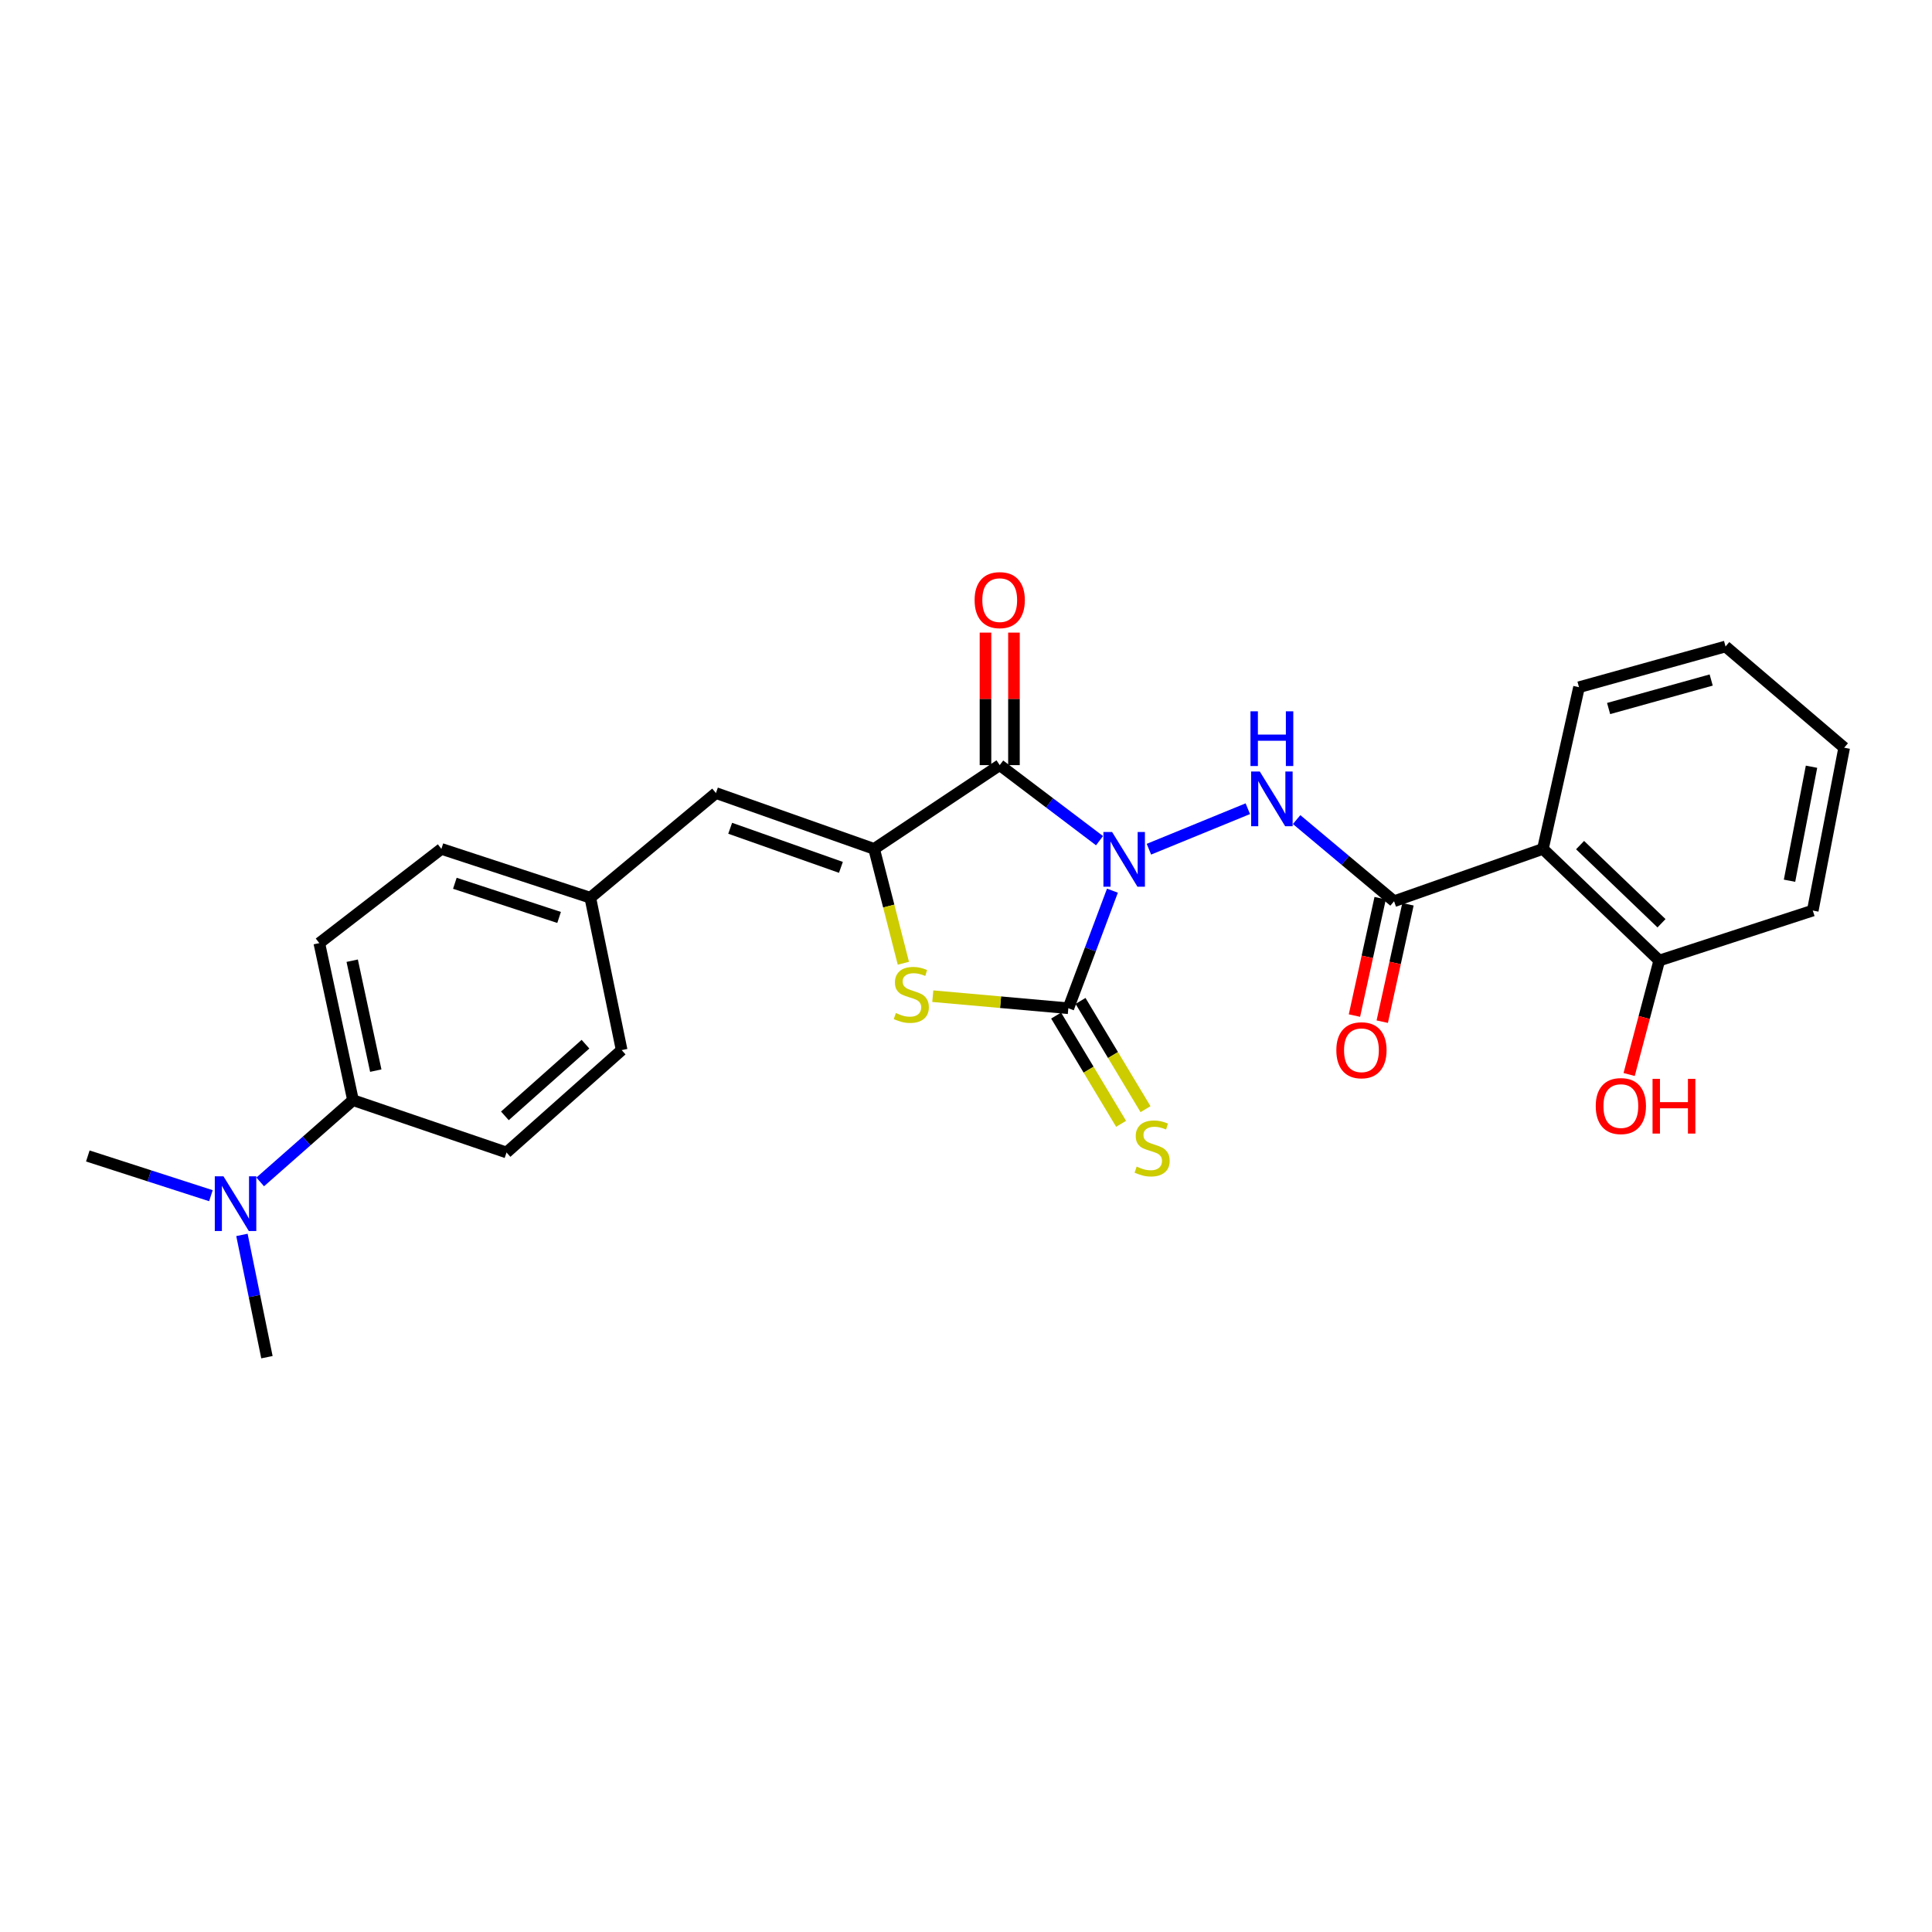 <?xml version='1.0' encoding='iso-8859-1'?>
<svg version='1.1' baseProfile='full'
              xmlns='http://www.w3.org/2000/svg'
                      xmlns:rdkit='http://www.rdkit.org/xml'
                      xmlns:xlink='http://www.w3.org/1999/xlink'
                  xml:space='preserve'
width='1000px' height='1000px' viewBox='0 0 1000 1000'>
<!-- END OF HEADER -->
<rect style='opacity:1.0;fill:#FFFFFF;stroke:none' width='1000' height='1000' x='0' y='0'> </rect>
<path class='bond-0' d='M 569.113,435.132 L 543.283,415.578' style='fill:none;fill-rule:evenodd;stroke:#0000FF;stroke-width:6px;stroke-linecap:butt;stroke-linejoin:miter;stroke-opacity:1' />
<path class='bond-0' d='M 543.283,415.578 L 517.454,396.025' style='fill:none;fill-rule:evenodd;stroke:#000000;stroke-width:6px;stroke-linecap:butt;stroke-linejoin:miter;stroke-opacity:1' />
<path class='bond-1' d='M 575.79,461.009 L 564.378,491.438' style='fill:none;fill-rule:evenodd;stroke:#0000FF;stroke-width:6px;stroke-linecap:butt;stroke-linejoin:miter;stroke-opacity:1' />
<path class='bond-1' d='M 564.378,491.438 L 552.966,521.867' style='fill:none;fill-rule:evenodd;stroke:#000000;stroke-width:6px;stroke-linecap:butt;stroke-linejoin:miter;stroke-opacity:1' />
<path class='bond-4' d='M 594.678,439.548 L 645.867,418.588' style='fill:none;fill-rule:evenodd;stroke:#0000FF;stroke-width:6px;stroke-linecap:butt;stroke-linejoin:miter;stroke-opacity:1' />
<path class='bond-2' d='M 517.454,396.025 L 452.445,439.388' style='fill:none;fill-rule:evenodd;stroke:#000000;stroke-width:6px;stroke-linecap:butt;stroke-linejoin:miter;stroke-opacity:1' />
<path class='bond-9' d='M 524.821,396.025 L 524.821,361.732' style='fill:none;fill-rule:evenodd;stroke:#000000;stroke-width:6px;stroke-linecap:butt;stroke-linejoin:miter;stroke-opacity:1' />
<path class='bond-9' d='M 524.821,361.732 L 524.821,327.438' style='fill:none;fill-rule:evenodd;stroke:#FF0000;stroke-width:6px;stroke-linecap:butt;stroke-linejoin:miter;stroke-opacity:1' />
<path class='bond-9' d='M 510.086,396.025 L 510.086,361.732' style='fill:none;fill-rule:evenodd;stroke:#000000;stroke-width:6px;stroke-linecap:butt;stroke-linejoin:miter;stroke-opacity:1' />
<path class='bond-9' d='M 510.086,361.732 L 510.086,327.438' style='fill:none;fill-rule:evenodd;stroke:#FF0000;stroke-width:6px;stroke-linecap:butt;stroke-linejoin:miter;stroke-opacity:1' />
<path class='bond-3' d='M 552.966,521.867 L 517.889,518.744' style='fill:none;fill-rule:evenodd;stroke:#000000;stroke-width:6px;stroke-linecap:butt;stroke-linejoin:miter;stroke-opacity:1' />
<path class='bond-3' d='M 517.889,518.744 L 482.811,515.62' style='fill:none;fill-rule:evenodd;stroke:#CCCC00;stroke-width:6px;stroke-linecap:butt;stroke-linejoin:miter;stroke-opacity:1' />
<path class='bond-8' d='M 546.65,525.659 L 563.465,553.669' style='fill:none;fill-rule:evenodd;stroke:#000000;stroke-width:6px;stroke-linecap:butt;stroke-linejoin:miter;stroke-opacity:1' />
<path class='bond-8' d='M 563.465,553.669 L 580.28,581.678' style='fill:none;fill-rule:evenodd;stroke:#CCCC00;stroke-width:6px;stroke-linecap:butt;stroke-linejoin:miter;stroke-opacity:1' />
<path class='bond-8' d='M 559.283,518.075 L 576.099,546.084' style='fill:none;fill-rule:evenodd;stroke:#000000;stroke-width:6px;stroke-linecap:butt;stroke-linejoin:miter;stroke-opacity:1' />
<path class='bond-8' d='M 576.099,546.084 L 592.914,574.094' style='fill:none;fill-rule:evenodd;stroke:#CCCC00;stroke-width:6px;stroke-linecap:butt;stroke-linejoin:miter;stroke-opacity:1' />
<path class='bond-7' d='M 452.445,439.388 L 370.564,410.482' style='fill:none;fill-rule:evenodd;stroke:#000000;stroke-width:6px;stroke-linecap:butt;stroke-linejoin:miter;stroke-opacity:1' />
<path class='bond-7' d='M 435.257,448.947 L 377.941,428.713' style='fill:none;fill-rule:evenodd;stroke:#000000;stroke-width:6px;stroke-linecap:butt;stroke-linejoin:miter;stroke-opacity:1' />
<path class='bond-26' d='M 452.445,439.388 L 460.014,468.978' style='fill:none;fill-rule:evenodd;stroke:#000000;stroke-width:6px;stroke-linecap:butt;stroke-linejoin:miter;stroke-opacity:1' />
<path class='bond-26' d='M 460.014,468.978 L 467.583,498.568' style='fill:none;fill-rule:evenodd;stroke:#CCCC00;stroke-width:6px;stroke-linecap:butt;stroke-linejoin:miter;stroke-opacity:1' />
<path class='bond-5' d='M 671.129,424.214 L 696.348,445.346' style='fill:none;fill-rule:evenodd;stroke:#0000FF;stroke-width:6px;stroke-linecap:butt;stroke-linejoin:miter;stroke-opacity:1' />
<path class='bond-5' d='M 696.348,445.346 L 721.567,466.477' style='fill:none;fill-rule:evenodd;stroke:#000000;stroke-width:6px;stroke-linecap:butt;stroke-linejoin:miter;stroke-opacity:1' />
<path class='bond-6' d='M 721.567,466.477 L 798.61,439.388' style='fill:none;fill-rule:evenodd;stroke:#000000;stroke-width:6px;stroke-linecap:butt;stroke-linejoin:miter;stroke-opacity:1' />
<path class='bond-11' d='M 714.37,464.901 L 707.714,495.28' style='fill:none;fill-rule:evenodd;stroke:#000000;stroke-width:6px;stroke-linecap:butt;stroke-linejoin:miter;stroke-opacity:1' />
<path class='bond-11' d='M 707.714,495.28 L 701.058,525.66' style='fill:none;fill-rule:evenodd;stroke:#FF0000;stroke-width:6px;stroke-linecap:butt;stroke-linejoin:miter;stroke-opacity:1' />
<path class='bond-11' d='M 728.764,468.054 L 722.108,498.434' style='fill:none;fill-rule:evenodd;stroke:#000000;stroke-width:6px;stroke-linecap:butt;stroke-linejoin:miter;stroke-opacity:1' />
<path class='bond-11' d='M 722.108,498.434 L 715.453,528.813' style='fill:none;fill-rule:evenodd;stroke:#FF0000;stroke-width:6px;stroke-linecap:butt;stroke-linejoin:miter;stroke-opacity:1' />
<path class='bond-10' d='M 798.61,439.388 L 858.821,497.177' style='fill:none;fill-rule:evenodd;stroke:#000000;stroke-width:6px;stroke-linecap:butt;stroke-linejoin:miter;stroke-opacity:1' />
<path class='bond-10' d='M 817.845,437.425 L 859.993,477.877' style='fill:none;fill-rule:evenodd;stroke:#000000;stroke-width:6px;stroke-linecap:butt;stroke-linejoin:miter;stroke-opacity:1' />
<path class='bond-20' d='M 798.61,439.388 L 817.291,355.698' style='fill:none;fill-rule:evenodd;stroke:#000000;stroke-width:6px;stroke-linecap:butt;stroke-linejoin:miter;stroke-opacity:1' />
<path class='bond-14' d='M 370.564,410.482 L 305.539,464.66' style='fill:none;fill-rule:evenodd;stroke:#000000;stroke-width:6px;stroke-linecap:butt;stroke-linejoin:miter;stroke-opacity:1' />
<path class='bond-19' d='M 858.821,497.177 L 851.034,526.665' style='fill:none;fill-rule:evenodd;stroke:#000000;stroke-width:6px;stroke-linecap:butt;stroke-linejoin:miter;stroke-opacity:1' />
<path class='bond-19' d='M 851.034,526.665 L 843.248,556.153' style='fill:none;fill-rule:evenodd;stroke:#FF0000;stroke-width:6px;stroke-linecap:butt;stroke-linejoin:miter;stroke-opacity:1' />
<path class='bond-23' d='M 858.821,497.177 L 938.287,471.299' style='fill:none;fill-rule:evenodd;stroke:#000000;stroke-width:6px;stroke-linecap:butt;stroke-linejoin:miter;stroke-opacity:1' />
<path class='bond-12' d='M 182.709,569.438 L 165.272,488.155' style='fill:none;fill-rule:evenodd;stroke:#000000;stroke-width:6px;stroke-linecap:butt;stroke-linejoin:miter;stroke-opacity:1' />
<path class='bond-12' d='M 194.501,554.155 L 182.295,497.257' style='fill:none;fill-rule:evenodd;stroke:#000000;stroke-width:6px;stroke-linecap:butt;stroke-linejoin:miter;stroke-opacity:1' />
<path class='bond-13' d='M 182.709,569.438 L 158.695,590.597' style='fill:none;fill-rule:evenodd;stroke:#000000;stroke-width:6px;stroke-linecap:butt;stroke-linejoin:miter;stroke-opacity:1' />
<path class='bond-13' d='M 158.695,590.597 L 134.682,611.755' style='fill:none;fill-rule:evenodd;stroke:#0000FF;stroke-width:6px;stroke-linecap:butt;stroke-linejoin:miter;stroke-opacity:1' />
<path class='bond-28' d='M 182.709,569.438 L 262.183,596.527' style='fill:none;fill-rule:evenodd;stroke:#000000;stroke-width:6px;stroke-linecap:butt;stroke-linejoin:miter;stroke-opacity:1' />
<path class='bond-21' d='M 125.226,639.19 L 131.696,670.834' style='fill:none;fill-rule:evenodd;stroke:#0000FF;stroke-width:6px;stroke-linecap:butt;stroke-linejoin:miter;stroke-opacity:1' />
<path class='bond-21' d='M 131.696,670.834 L 138.166,702.477' style='fill:none;fill-rule:evenodd;stroke:#000000;stroke-width:6px;stroke-linecap:butt;stroke-linejoin:miter;stroke-opacity:1' />
<path class='bond-22' d='M 109.168,618.889 L 77.311,608.609' style='fill:none;fill-rule:evenodd;stroke:#0000FF;stroke-width:6px;stroke-linecap:butt;stroke-linejoin:miter;stroke-opacity:1' />
<path class='bond-22' d='M 77.311,608.609 L 45.455,598.329' style='fill:none;fill-rule:evenodd;stroke:#000000;stroke-width:6px;stroke-linecap:butt;stroke-linejoin:miter;stroke-opacity:1' />
<path class='bond-17' d='M 305.539,464.66 L 321.772,543.528' style='fill:none;fill-rule:evenodd;stroke:#000000;stroke-width:6px;stroke-linecap:butt;stroke-linejoin:miter;stroke-opacity:1' />
<path class='bond-18' d='M 305.539,464.66 L 228.463,439.388' style='fill:none;fill-rule:evenodd;stroke:#000000;stroke-width:6px;stroke-linecap:butt;stroke-linejoin:miter;stroke-opacity:1' />
<path class='bond-18' d='M 289.386,474.871 L 235.433,457.181' style='fill:none;fill-rule:evenodd;stroke:#000000;stroke-width:6px;stroke-linecap:butt;stroke-linejoin:miter;stroke-opacity:1' />
<path class='bond-15' d='M 262.183,596.527 L 321.772,543.528' style='fill:none;fill-rule:evenodd;stroke:#000000;stroke-width:6px;stroke-linecap:butt;stroke-linejoin:miter;stroke-opacity:1' />
<path class='bond-15' d='M 261.328,577.567 L 303.041,540.467' style='fill:none;fill-rule:evenodd;stroke:#000000;stroke-width:6px;stroke-linecap:butt;stroke-linejoin:miter;stroke-opacity:1' />
<path class='bond-16' d='M 165.272,488.155 L 228.463,439.388' style='fill:none;fill-rule:evenodd;stroke:#000000;stroke-width:6px;stroke-linecap:butt;stroke-linejoin:miter;stroke-opacity:1' />
<path class='bond-24' d='M 817.291,355.698 L 893.139,334.618' style='fill:none;fill-rule:evenodd;stroke:#000000;stroke-width:6px;stroke-linecap:butt;stroke-linejoin:miter;stroke-opacity:1' />
<path class='bond-24' d='M 832.614,366.733 L 885.707,351.977' style='fill:none;fill-rule:evenodd;stroke:#000000;stroke-width:6px;stroke-linecap:butt;stroke-linejoin:miter;stroke-opacity:1' />
<path class='bond-27' d='M 938.287,471.299 L 954.545,387.003' style='fill:none;fill-rule:evenodd;stroke:#000000;stroke-width:6px;stroke-linecap:butt;stroke-linejoin:miter;stroke-opacity:1' />
<path class='bond-27' d='M 926.257,455.864 L 937.638,396.857' style='fill:none;fill-rule:evenodd;stroke:#000000;stroke-width:6px;stroke-linecap:butt;stroke-linejoin:miter;stroke-opacity:1' />
<path class='bond-25' d='M 893.139,334.618 L 954.545,387.003' style='fill:none;fill-rule:evenodd;stroke:#000000;stroke-width:6px;stroke-linecap:butt;stroke-linejoin:miter;stroke-opacity:1' />
<path  class='atom-0' d='M 575.613 430.631
L 584.893 445.631
Q 585.813 447.111, 587.293 449.791
Q 588.773 452.471, 588.853 452.631
L 588.853 430.631
L 592.613 430.631
L 592.613 458.951
L 588.733 458.951
L 578.773 442.551
Q 577.613 440.631, 576.373 438.431
Q 575.173 436.231, 574.813 435.551
L 574.813 458.951
L 571.133 458.951
L 571.133 430.631
L 575.613 430.631
' fill='#0000FF'/>
<path  class='atom-4' d='M 463.691 524.35
Q 464.011 524.47, 465.331 525.03
Q 466.651 525.59, 468.091 525.95
Q 469.571 526.27, 471.011 526.27
Q 473.691 526.27, 475.251 524.99
Q 476.811 523.67, 476.811 521.39
Q 476.811 519.83, 476.011 518.87
Q 475.251 517.91, 474.051 517.39
Q 472.851 516.87, 470.851 516.27
Q 468.331 515.51, 466.811 514.79
Q 465.331 514.07, 464.251 512.55
Q 463.211 511.03, 463.211 508.47
Q 463.211 504.91, 465.611 502.71
Q 468.051 500.51, 472.851 500.51
Q 476.131 500.51, 479.851 502.07
L 478.931 505.15
Q 475.531 503.75, 472.971 503.75
Q 470.211 503.75, 468.691 504.91
Q 467.171 506.03, 467.211 507.99
Q 467.211 509.51, 467.971 510.43
Q 468.771 511.35, 469.891 511.87
Q 471.051 512.39, 472.971 512.99
Q 475.531 513.79, 477.051 514.59
Q 478.571 515.39, 479.651 517.03
Q 480.771 518.63, 480.771 521.39
Q 480.771 525.31, 478.131 527.43
Q 475.531 529.51, 471.171 529.51
Q 468.651 529.51, 466.731 528.95
Q 464.851 528.43, 462.611 527.51
L 463.691 524.35
' fill='#CCCC00'/>
<path  class='atom-5' d='M 652.066 399.326
L 661.346 414.326
Q 662.266 415.806, 663.746 418.486
Q 665.226 421.166, 665.306 421.326
L 665.306 399.326
L 669.066 399.326
L 669.066 427.646
L 665.186 427.646
L 655.226 411.246
Q 654.066 409.326, 652.826 407.126
Q 651.626 404.926, 651.266 404.246
L 651.266 427.646
L 647.586 427.646
L 647.586 399.326
L 652.066 399.326
' fill='#0000FF'/>
<path  class='atom-5' d='M 647.246 368.174
L 651.086 368.174
L 651.086 380.214
L 665.566 380.214
L 665.566 368.174
L 669.406 368.174
L 669.406 396.494
L 665.566 396.494
L 665.566 383.414
L 651.086 383.414
L 651.086 396.494
L 647.246 396.494
L 647.246 368.174
' fill='#0000FF'/>
<path  class='atom-9' d='M 588.338 603.832
Q 588.658 603.952, 589.978 604.512
Q 591.298 605.072, 592.738 605.432
Q 594.218 605.752, 595.658 605.752
Q 598.338 605.752, 599.898 604.472
Q 601.458 603.152, 601.458 600.872
Q 601.458 599.312, 600.658 598.352
Q 599.898 597.392, 598.698 596.872
Q 597.498 596.352, 595.498 595.752
Q 592.978 594.992, 591.458 594.272
Q 589.978 593.552, 588.898 592.032
Q 587.858 590.512, 587.858 587.952
Q 587.858 584.392, 590.258 582.192
Q 592.698 579.992, 597.498 579.992
Q 600.778 579.992, 604.498 581.552
L 603.578 584.632
Q 600.178 583.232, 597.618 583.232
Q 594.858 583.232, 593.338 584.392
Q 591.818 585.512, 591.858 587.472
Q 591.858 588.992, 592.618 589.912
Q 593.418 590.832, 594.538 591.352
Q 595.698 591.872, 597.618 592.472
Q 600.178 593.272, 601.698 594.072
Q 603.218 594.872, 604.298 596.512
Q 605.418 598.112, 605.418 600.872
Q 605.418 604.792, 602.778 606.912
Q 600.178 608.992, 595.818 608.992
Q 593.298 608.992, 591.378 608.432
Q 589.498 607.912, 587.258 606.992
L 588.338 603.832
' fill='#CCCC00'/>
<path  class='atom-10' d='M 504.454 310.621
Q 504.454 303.821, 507.814 300.021
Q 511.174 296.221, 517.454 296.221
Q 523.734 296.221, 527.094 300.021
Q 530.454 303.821, 530.454 310.621
Q 530.454 317.501, 527.054 321.421
Q 523.654 325.301, 517.454 325.301
Q 511.214 325.301, 507.814 321.421
Q 504.454 317.541, 504.454 310.621
M 517.454 322.101
Q 521.774 322.101, 524.094 319.221
Q 526.454 316.301, 526.454 310.621
Q 526.454 305.061, 524.094 302.261
Q 521.774 299.421, 517.454 299.421
Q 513.134 299.421, 510.774 302.221
Q 508.454 305.021, 508.454 310.621
Q 508.454 316.341, 510.774 319.221
Q 513.134 322.101, 517.454 322.101
' fill='#FF0000'/>
<path  class='atom-12' d='M 691.686 543.608
Q 691.686 536.808, 695.046 533.008
Q 698.406 529.208, 704.686 529.208
Q 710.966 529.208, 714.326 533.008
Q 717.686 536.808, 717.686 543.608
Q 717.686 550.488, 714.286 554.408
Q 710.886 558.288, 704.686 558.288
Q 698.446 558.288, 695.046 554.408
Q 691.686 550.528, 691.686 543.608
M 704.686 555.088
Q 709.006 555.088, 711.326 552.208
Q 713.686 549.288, 713.686 543.608
Q 713.686 538.048, 711.326 535.248
Q 709.006 532.408, 704.686 532.408
Q 700.366 532.408, 698.006 535.208
Q 695.686 538.008, 695.686 543.608
Q 695.686 549.328, 698.006 552.208
Q 700.366 555.088, 704.686 555.088
' fill='#FF0000'/>
<path  class='atom-14' d='M 115.656 608.843
L 124.936 623.843
Q 125.856 625.323, 127.336 628.003
Q 128.816 630.683, 128.896 630.843
L 128.896 608.843
L 132.656 608.843
L 132.656 637.163
L 128.776 637.163
L 118.816 620.763
Q 117.656 618.843, 116.416 616.643
Q 115.216 614.443, 114.856 613.763
L 114.856 637.163
L 111.176 637.163
L 111.176 608.843
L 115.656 608.843
' fill='#0000FF'/>
<path  class='atom-20' d='M 825.953 572.498
Q 825.953 565.698, 829.313 561.898
Q 832.673 558.098, 838.953 558.098
Q 845.233 558.098, 848.593 561.898
Q 851.953 565.698, 851.953 572.498
Q 851.953 579.378, 848.553 583.298
Q 845.153 587.178, 838.953 587.178
Q 832.713 587.178, 829.313 583.298
Q 825.953 579.418, 825.953 572.498
M 838.953 583.978
Q 843.273 583.978, 845.593 581.098
Q 847.953 578.178, 847.953 572.498
Q 847.953 566.938, 845.593 564.138
Q 843.273 561.298, 838.953 561.298
Q 834.633 561.298, 832.273 564.098
Q 829.953 566.898, 829.953 572.498
Q 829.953 578.218, 832.273 581.098
Q 834.633 583.978, 838.953 583.978
' fill='#FF0000'/>
<path  class='atom-20' d='M 855.353 558.418
L 859.193 558.418
L 859.193 570.458
L 873.673 570.458
L 873.673 558.418
L 877.513 558.418
L 877.513 586.738
L 873.673 586.738
L 873.673 573.658
L 859.193 573.658
L 859.193 586.738
L 855.353 586.738
L 855.353 558.418
' fill='#FF0000'/>
</svg>
